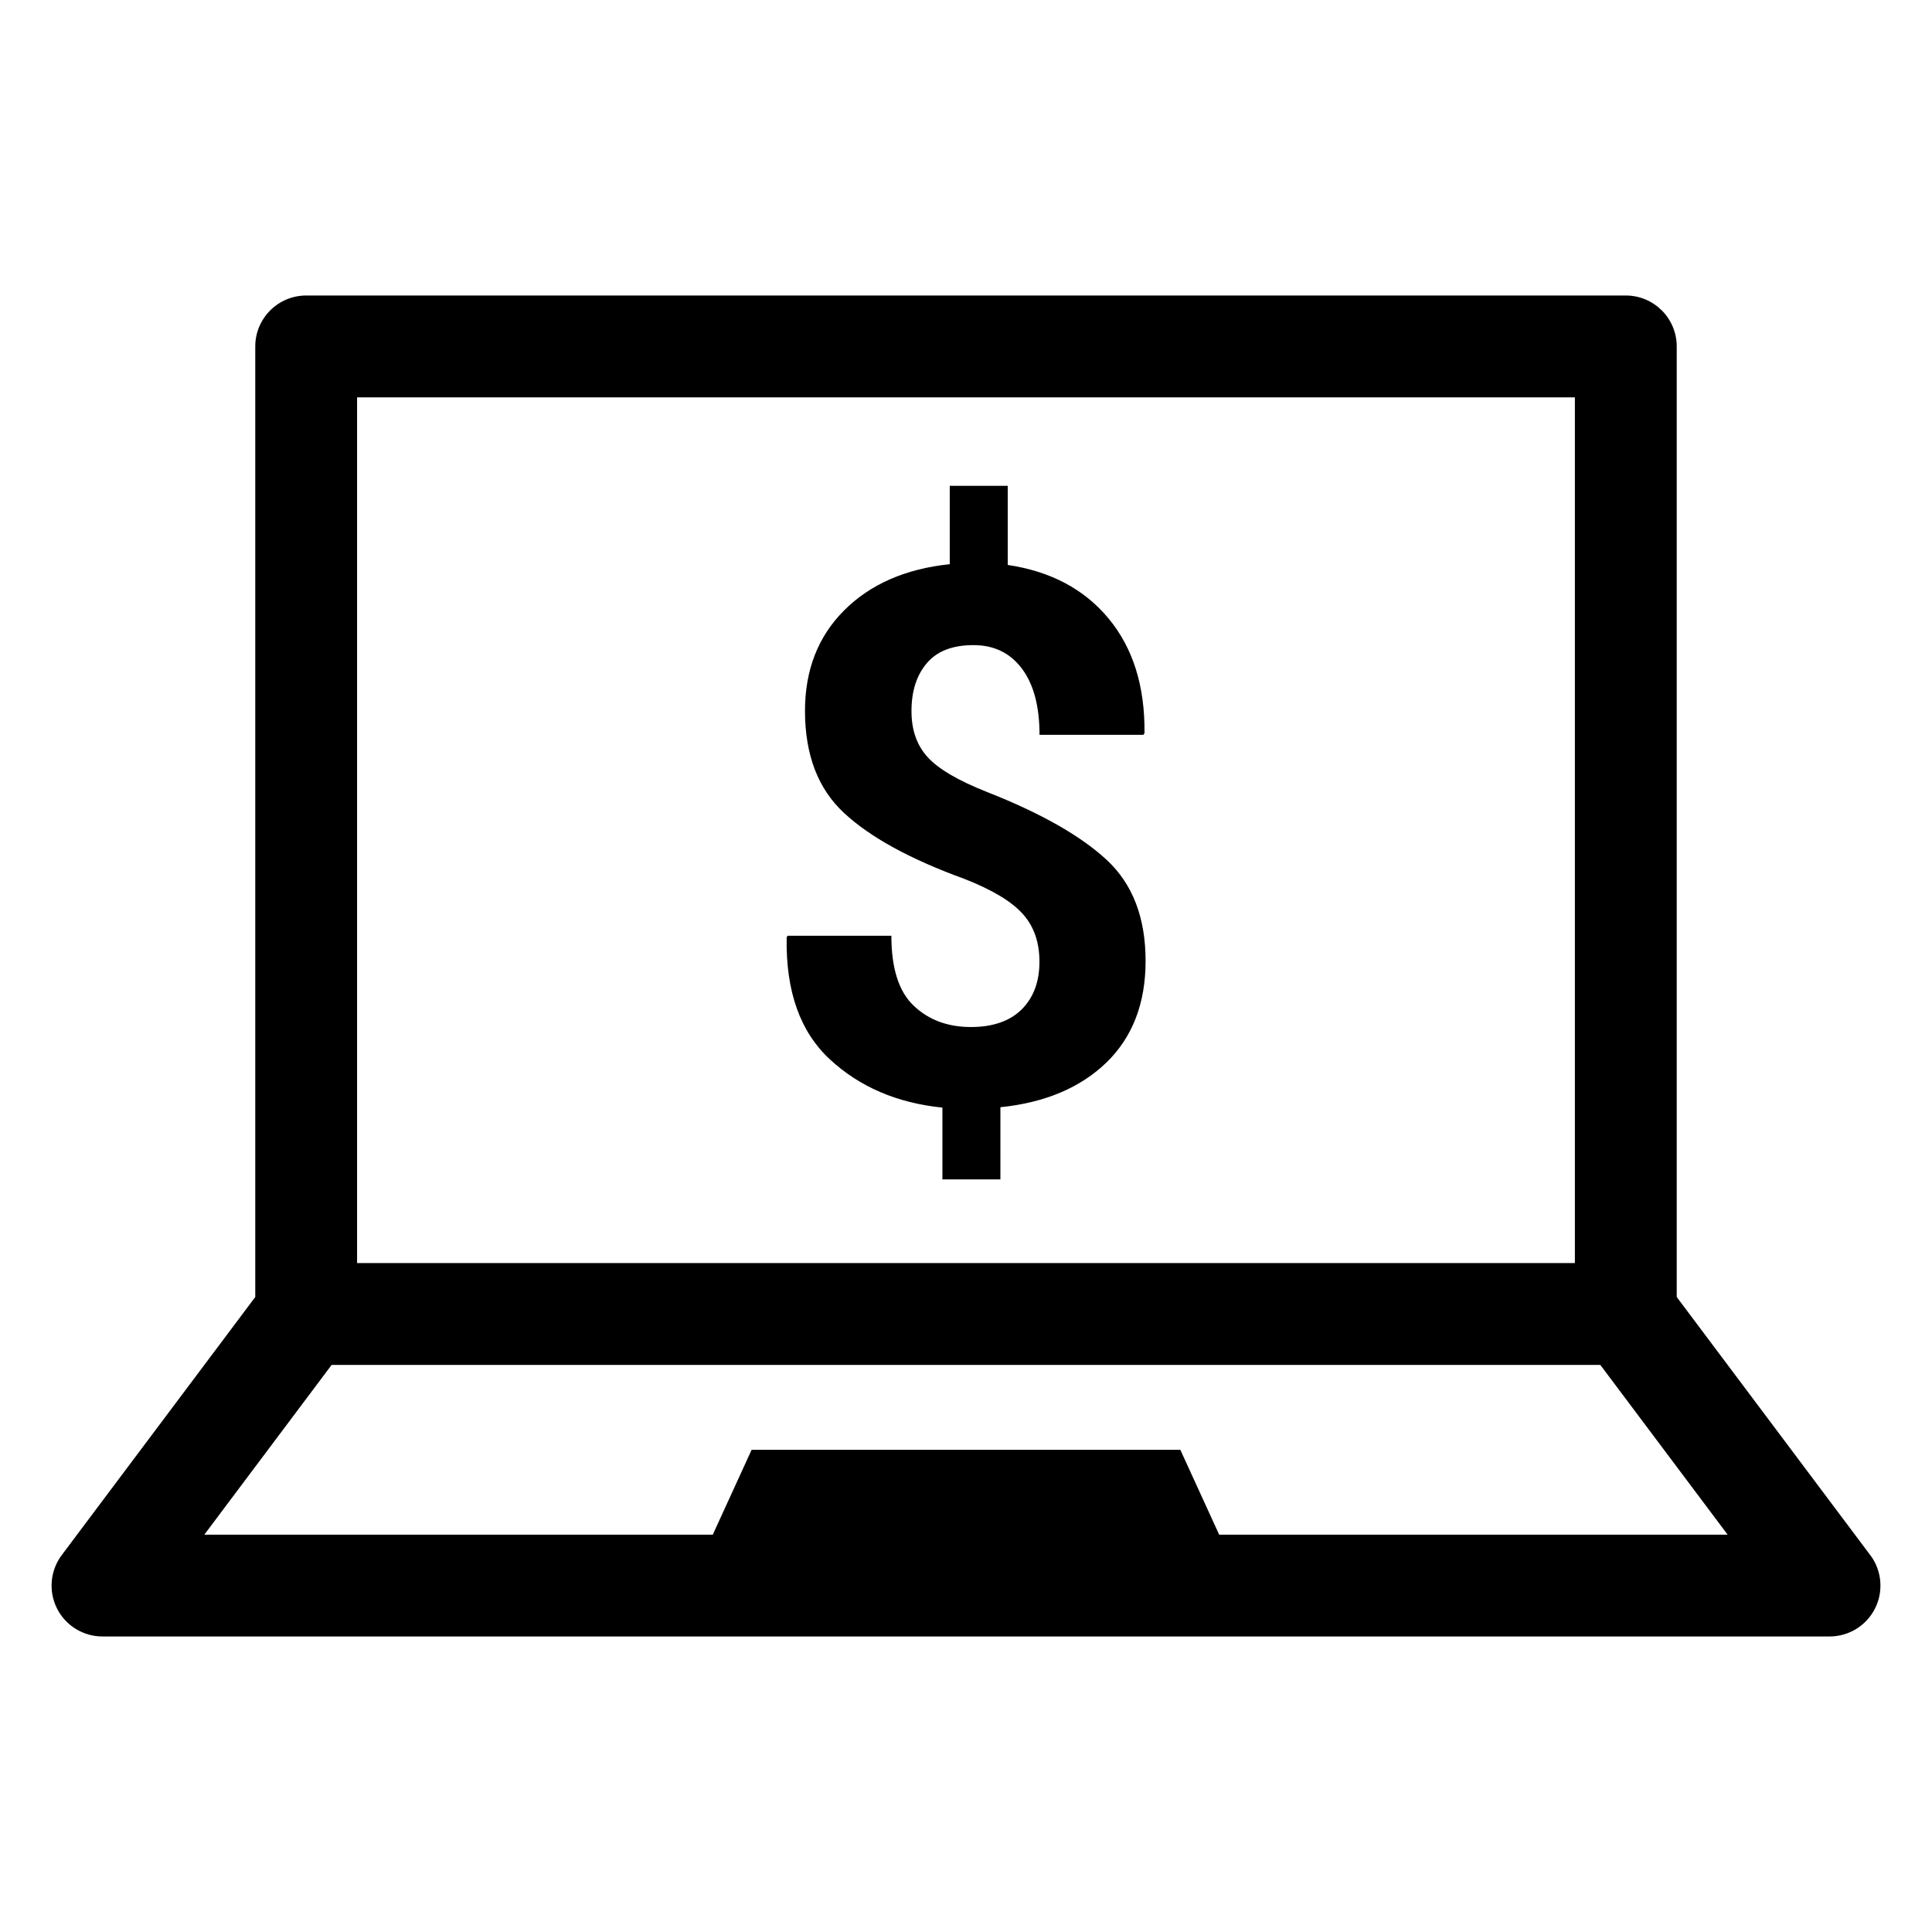 <?xml version="1.0" encoding="UTF-8"?>
<!-- Uploaded to: ICON Repo, www.svgrepo.com, Generator: ICON Repo Mixer Tools -->
<svg fill="#000000" width="800px" height="800px" version="1.1" viewBox="144 144 512 512" xmlns="http://www.w3.org/2000/svg">
 <g>
  <path d="m405.65 353.92c-7.664-3.023-12.938-6.117-15.797-9.25-2.859-3.129-4.301-7.16-4.301-12.199 0-5.309 1.348-9.52 4.066-12.723s6.82-4.785 12.379-4.785c5.414 0 9.68 2.07 12.793 6.191 3.113 4.121 4.695 9.984 4.695 17.578h27.531l0.289-0.449c0.125-12.434-3.039-22.562-9.52-30.371-6.477-7.809-15.383-12.504-26.719-14.195l-0.004-20.965h-15.367v20.766c-11.73 1.223-21.051 5.309-27.98 12.234-6.926 6.926-10.383 15.816-10.383 26.629 0 11.66 3.453 20.691 10.383 27.098 6.926 6.422 17.543 12.234 31.848 17.434 7.269 2.844 12.414 5.902 15.402 9.211 3.004 3.273 4.5 7.519 4.5 12.758 0 5.273-1.566 9.48-4.695 12.613-3.129 3.094-7.609 4.68-13.477 4.68-6.117 0-11.172-1.871-15.133-5.633-3.957-3.723-5.938-9.914-5.938-18.551h-27.547l-0.199 0.484c-0.25 14.195 3.543 24.922 11.406 32.227 7.863 7.305 17.812 11.605 29.867 12.828v19.02h15.367l0.004-19.121c11.859-1.223 21.23-5.199 28.125-11.875 6.891-6.711 10.348-15.672 10.348-26.883 0-11.461-3.418-20.387-10.293-26.773-6.859-6.371-17.418-12.379-31.652-17.977z"/>
  <path d="m639.63 556.11-51.281-68.391v-251.91c0-7.449-6.047-13.496-13.496-13.496h-349.71c-7.449 0-13.496 6.047-13.496 13.496v251.91l-51.281 68.391c-3.059 4.086-3.562 9.555-1.277 14.125 2.285 4.57 6.965 7.449 12.074 7.449h457.68c5.109 0 9.789-2.879 12.074-7.449 2.285-4.574 1.781-10.059-1.277-14.125zm-401-306.8h322.73v229.41h-322.73zm228.46 301.39-10.293-22.492h-113.61l-10.293 22.492h-134.75l33.738-44.984h336.22l33.738 44.984z"/>
 </g>
</svg>